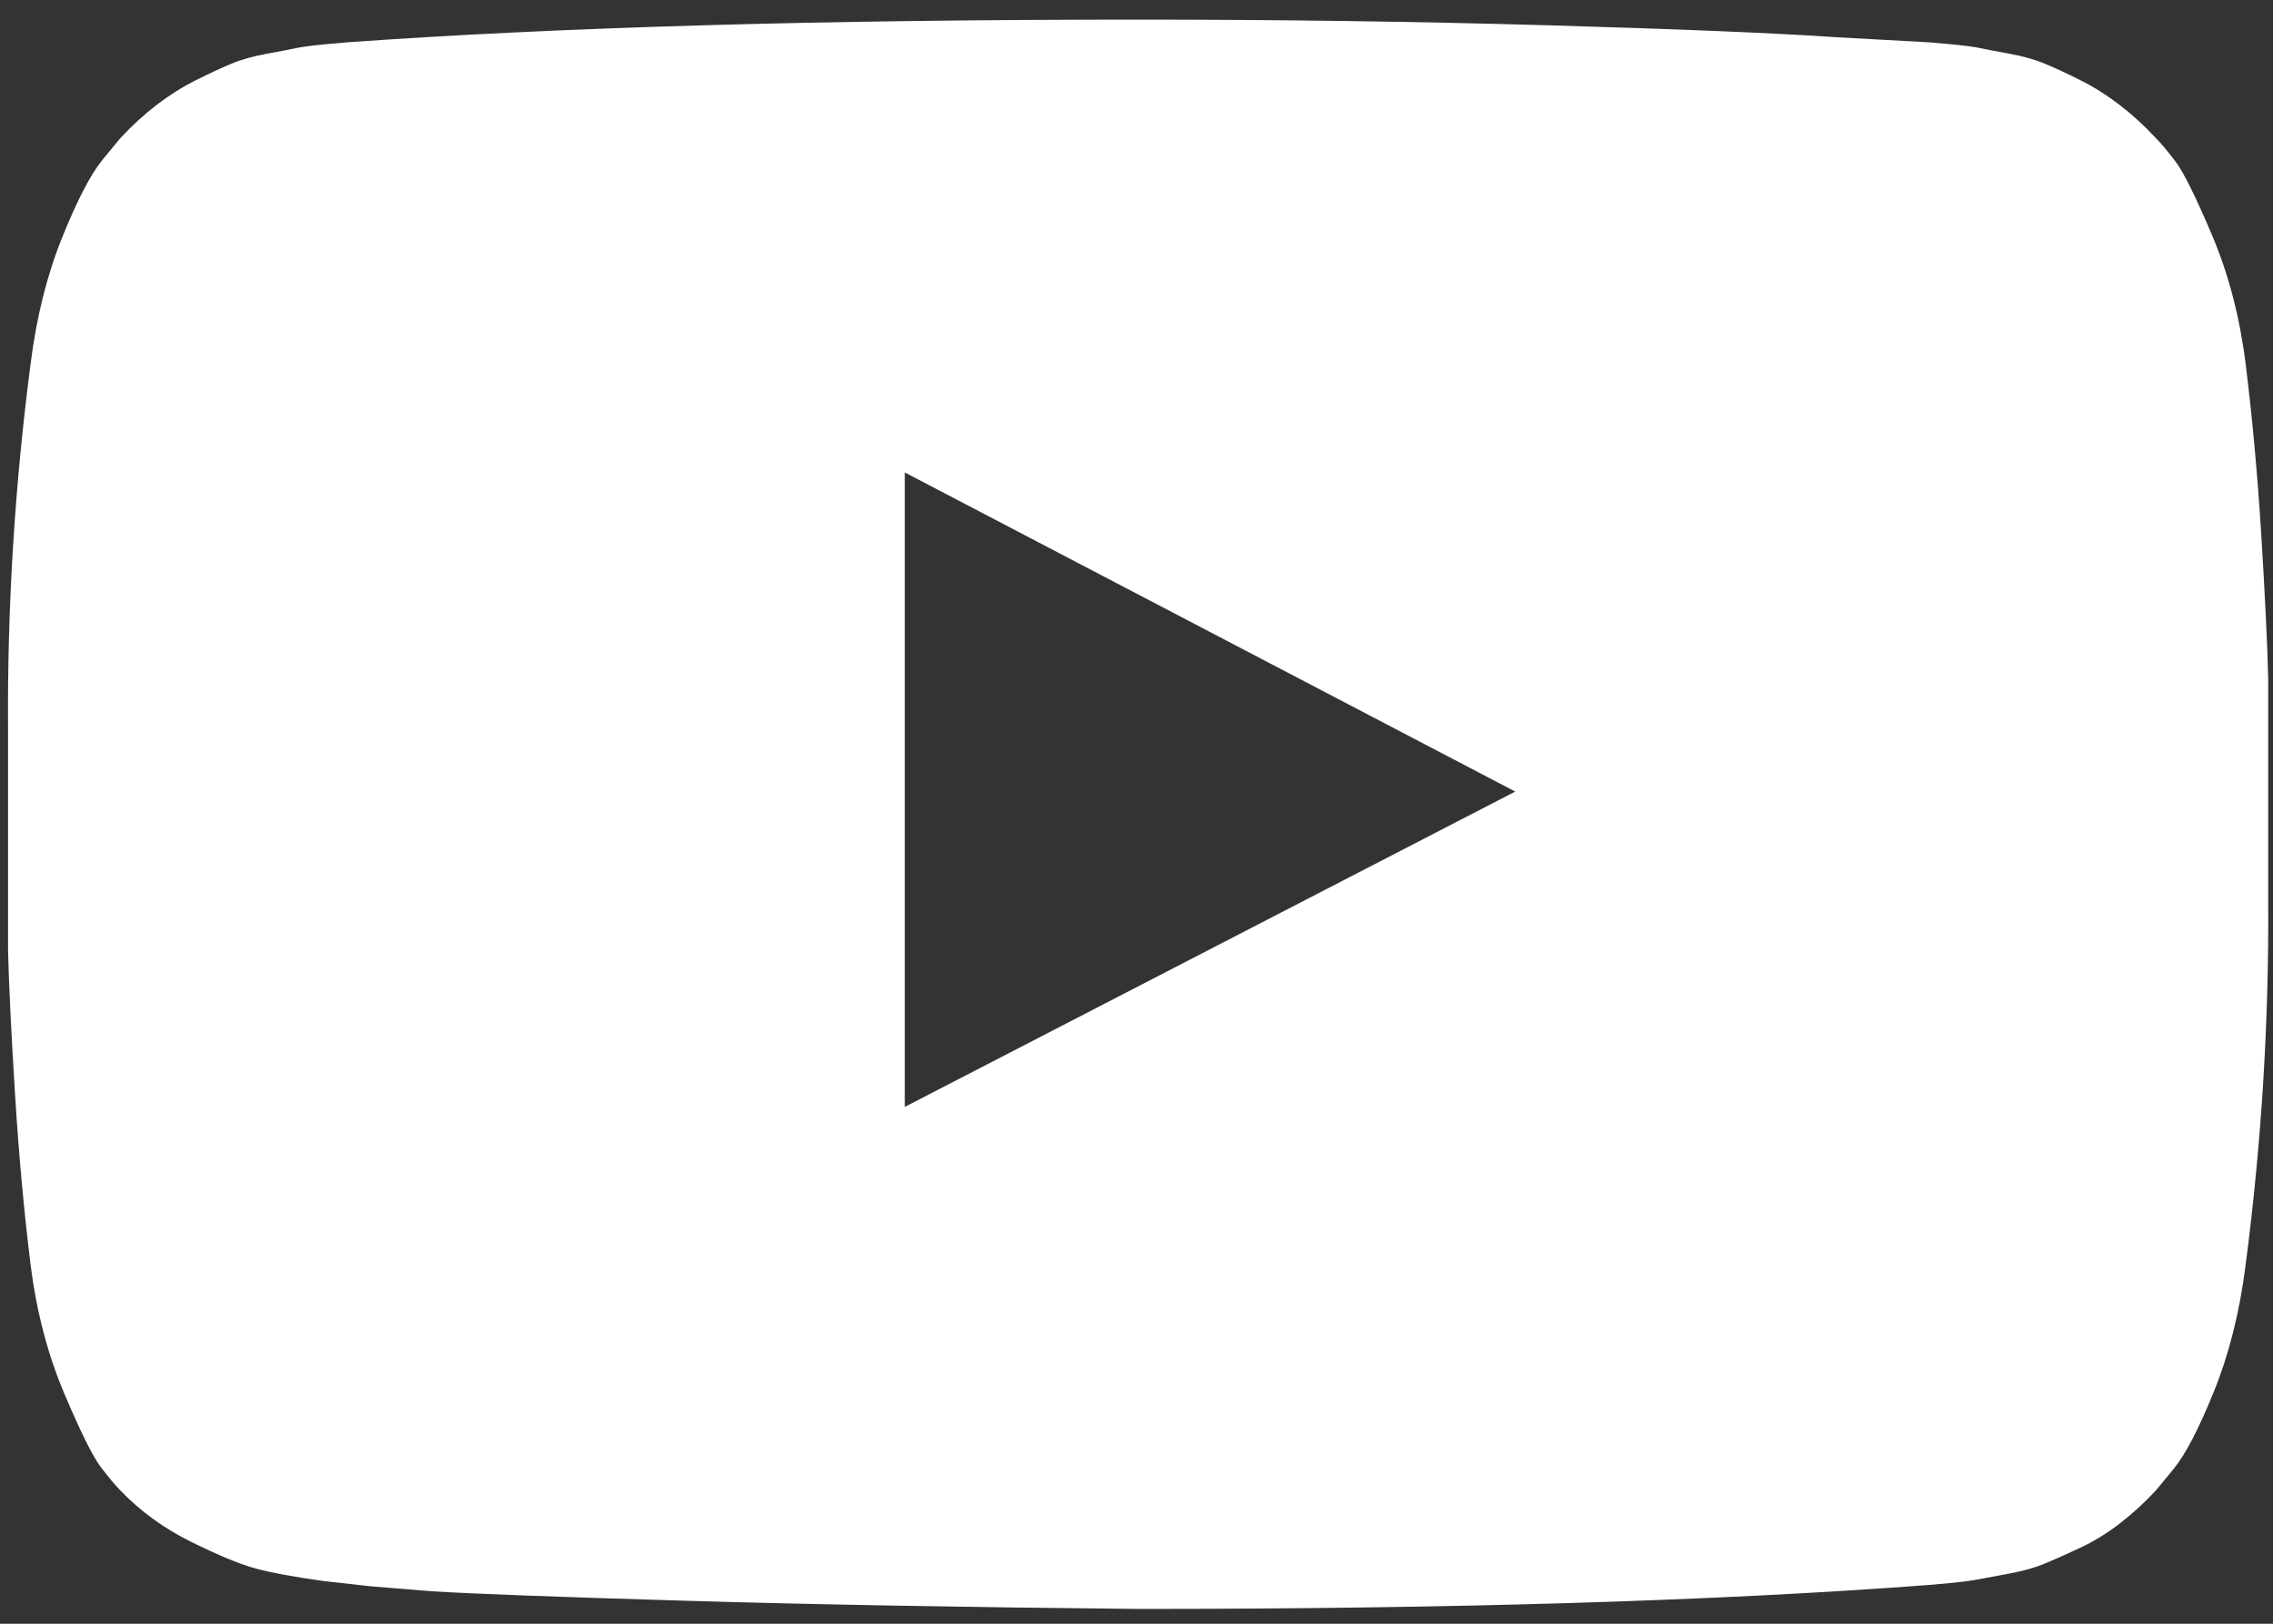 <svg width="70" height="50" viewBox="0 0 70 50" fill="none" xmlns="http://www.w3.org/2000/svg">
<rect x="0" y="0" width="70" height="50" fill="#333333" stroke="none"/>
<path d="M27.864 34.085L46.664 24.375L27.864 14.548V34.085ZM35.05 0.604C39.4 0.604 43.602 0.662 47.654 0.778C51.707 0.895 54.678 1.018 56.568 1.147L59.404 1.303C59.43 1.303 59.65 1.322 60.064 1.361C60.478 1.4 60.776 1.439 60.958 1.477C61.139 1.516 61.443 1.575 61.87 1.652C62.297 1.73 62.666 1.833 62.977 1.963C63.288 2.092 63.651 2.261 64.065 2.468C64.479 2.675 64.88 2.928 65.269 3.225C65.657 3.523 66.033 3.866 66.395 4.255C66.551 4.41 66.751 4.65 66.997 4.973C67.243 5.297 67.619 6.054 68.124 7.245C68.629 8.437 68.972 9.744 69.153 11.168C69.36 12.826 69.522 14.593 69.639 16.47C69.755 18.348 69.826 19.817 69.852 20.879V27.715C69.878 31.47 69.645 35.224 69.153 38.979C68.972 40.403 68.648 41.691 68.182 42.844C67.716 43.996 67.302 44.792 66.939 45.233L66.395 45.893C66.033 46.281 65.657 46.624 65.269 46.922C64.88 47.22 64.479 47.466 64.065 47.66C63.651 47.854 63.288 48.016 62.977 48.146C62.666 48.275 62.297 48.379 61.87 48.456C61.443 48.534 61.132 48.592 60.938 48.631C60.744 48.67 60.446 48.709 60.045 48.748C59.643 48.786 59.43 48.806 59.404 48.806C52.904 49.298 44.786 49.544 35.05 49.544C29.69 49.492 25.035 49.408 21.087 49.291C17.138 49.175 14.542 49.078 13.299 49L11.396 48.845L9.997 48.689C9.065 48.56 8.359 48.431 7.88 48.301C7.401 48.172 6.741 47.9 5.899 47.485C5.058 47.071 4.326 46.54 3.705 45.893C3.55 45.737 3.349 45.498 3.103 45.174C2.857 44.851 2.481 44.093 1.976 42.902C1.472 41.711 1.128 40.403 0.947 38.979C0.74 37.322 0.578 35.554 0.462 33.677C0.345 31.8 0.274 30.33 0.248 29.269V22.433C0.222 18.678 0.455 14.923 0.947 11.168C1.128 9.744 1.452 8.456 1.918 7.304C2.384 6.151 2.799 5.355 3.161 4.915L3.705 4.255C4.067 3.866 4.443 3.523 4.831 3.225C5.22 2.928 5.621 2.675 6.035 2.468C6.45 2.261 6.812 2.092 7.123 1.963C7.434 1.833 7.803 1.73 8.23 1.652C8.657 1.575 8.961 1.516 9.143 1.477C9.324 1.439 9.622 1.4 10.036 1.361C10.45 1.322 10.671 1.303 10.696 1.303C17.196 0.837 25.314 0.604 35.05 0.604Z" fill="white"/>
</svg>
